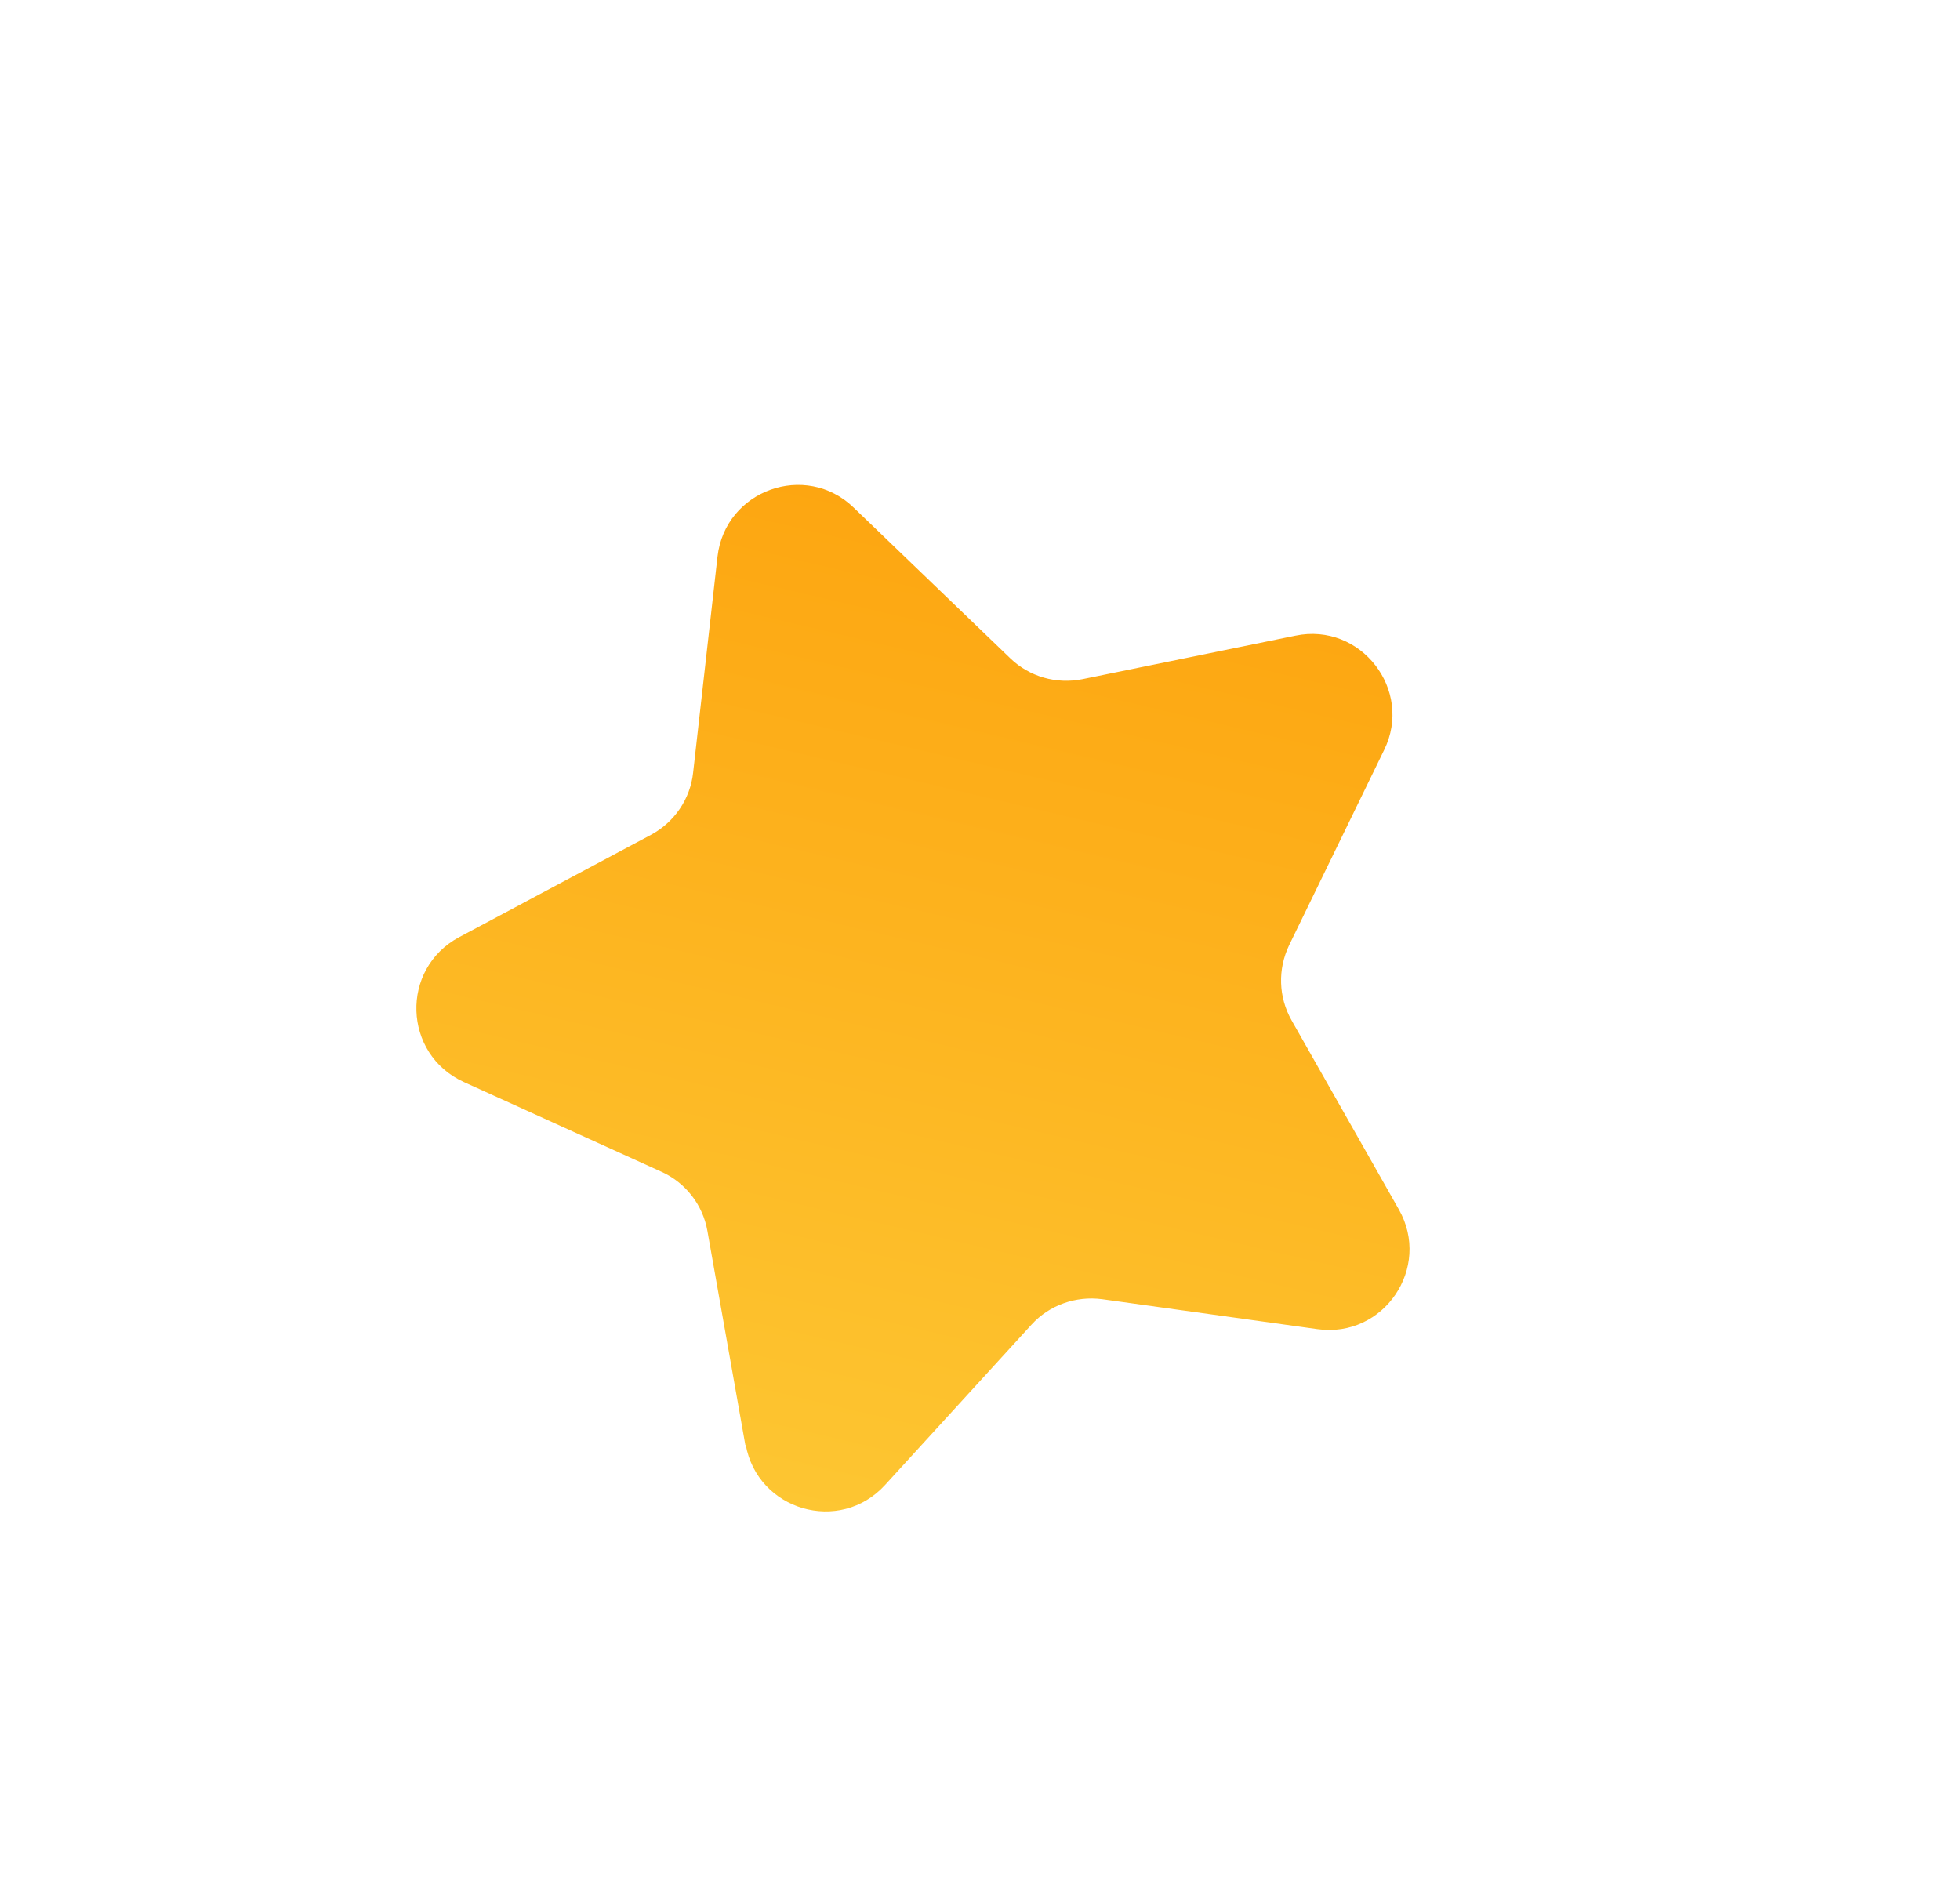 <?xml version="1.0" encoding="UTF-8"?><svg id="uuid-3e3704ab-980d-4563-b9bd-0f34900367c5" xmlns="http://www.w3.org/2000/svg" xmlns:xlink="http://www.w3.org/1999/xlink" viewBox="0 0 56.3 54.52"><defs><linearGradient id="uuid-c8ae8c62-4eb6-421d-9a54-808255ac6454" x1="8265.51" y1="3102.53" x2="8267.71" y2="3145.67" gradientTransform="translate(7098.6 5325.31) rotate(-163.83)" gradientUnits="userSpaceOnUse"><stop offset="0" stop-color="#fdc632"/><stop offset="1" stop-color="#fd9600"/></linearGradient></defs><path d="m21.41,41.51l-1.09-6.15c-.13-.75-.63-1.39-1.32-1.7l-5.68-2.58c-1.75-.8-1.83-3.25-.13-4.16l5.51-2.94c.67-.36,1.13-1.03,1.21-1.79l.7-6.2c.22-1.91,2.53-2.74,3.91-1.41l4.5,4.33c.55.53,1.32.75,2.07.6l6.12-1.25c1.88-.39,3.39,1.56,2.55,3.28l-2.73,5.61c-.33.69-.31,1.49.07,2.16l3.08,5.43c.95,1.67-.43,3.71-2.34,3.44l-6.18-.86c-.76-.1-1.52.17-2.03.73l-4.21,4.61c-1.3,1.42-3.66.73-4-1.16Z" style="fill:url(#uuid-c8ae8c62-4eb6-421d-9a54-808255ac6454); stroke-width:0px;"/></svg>